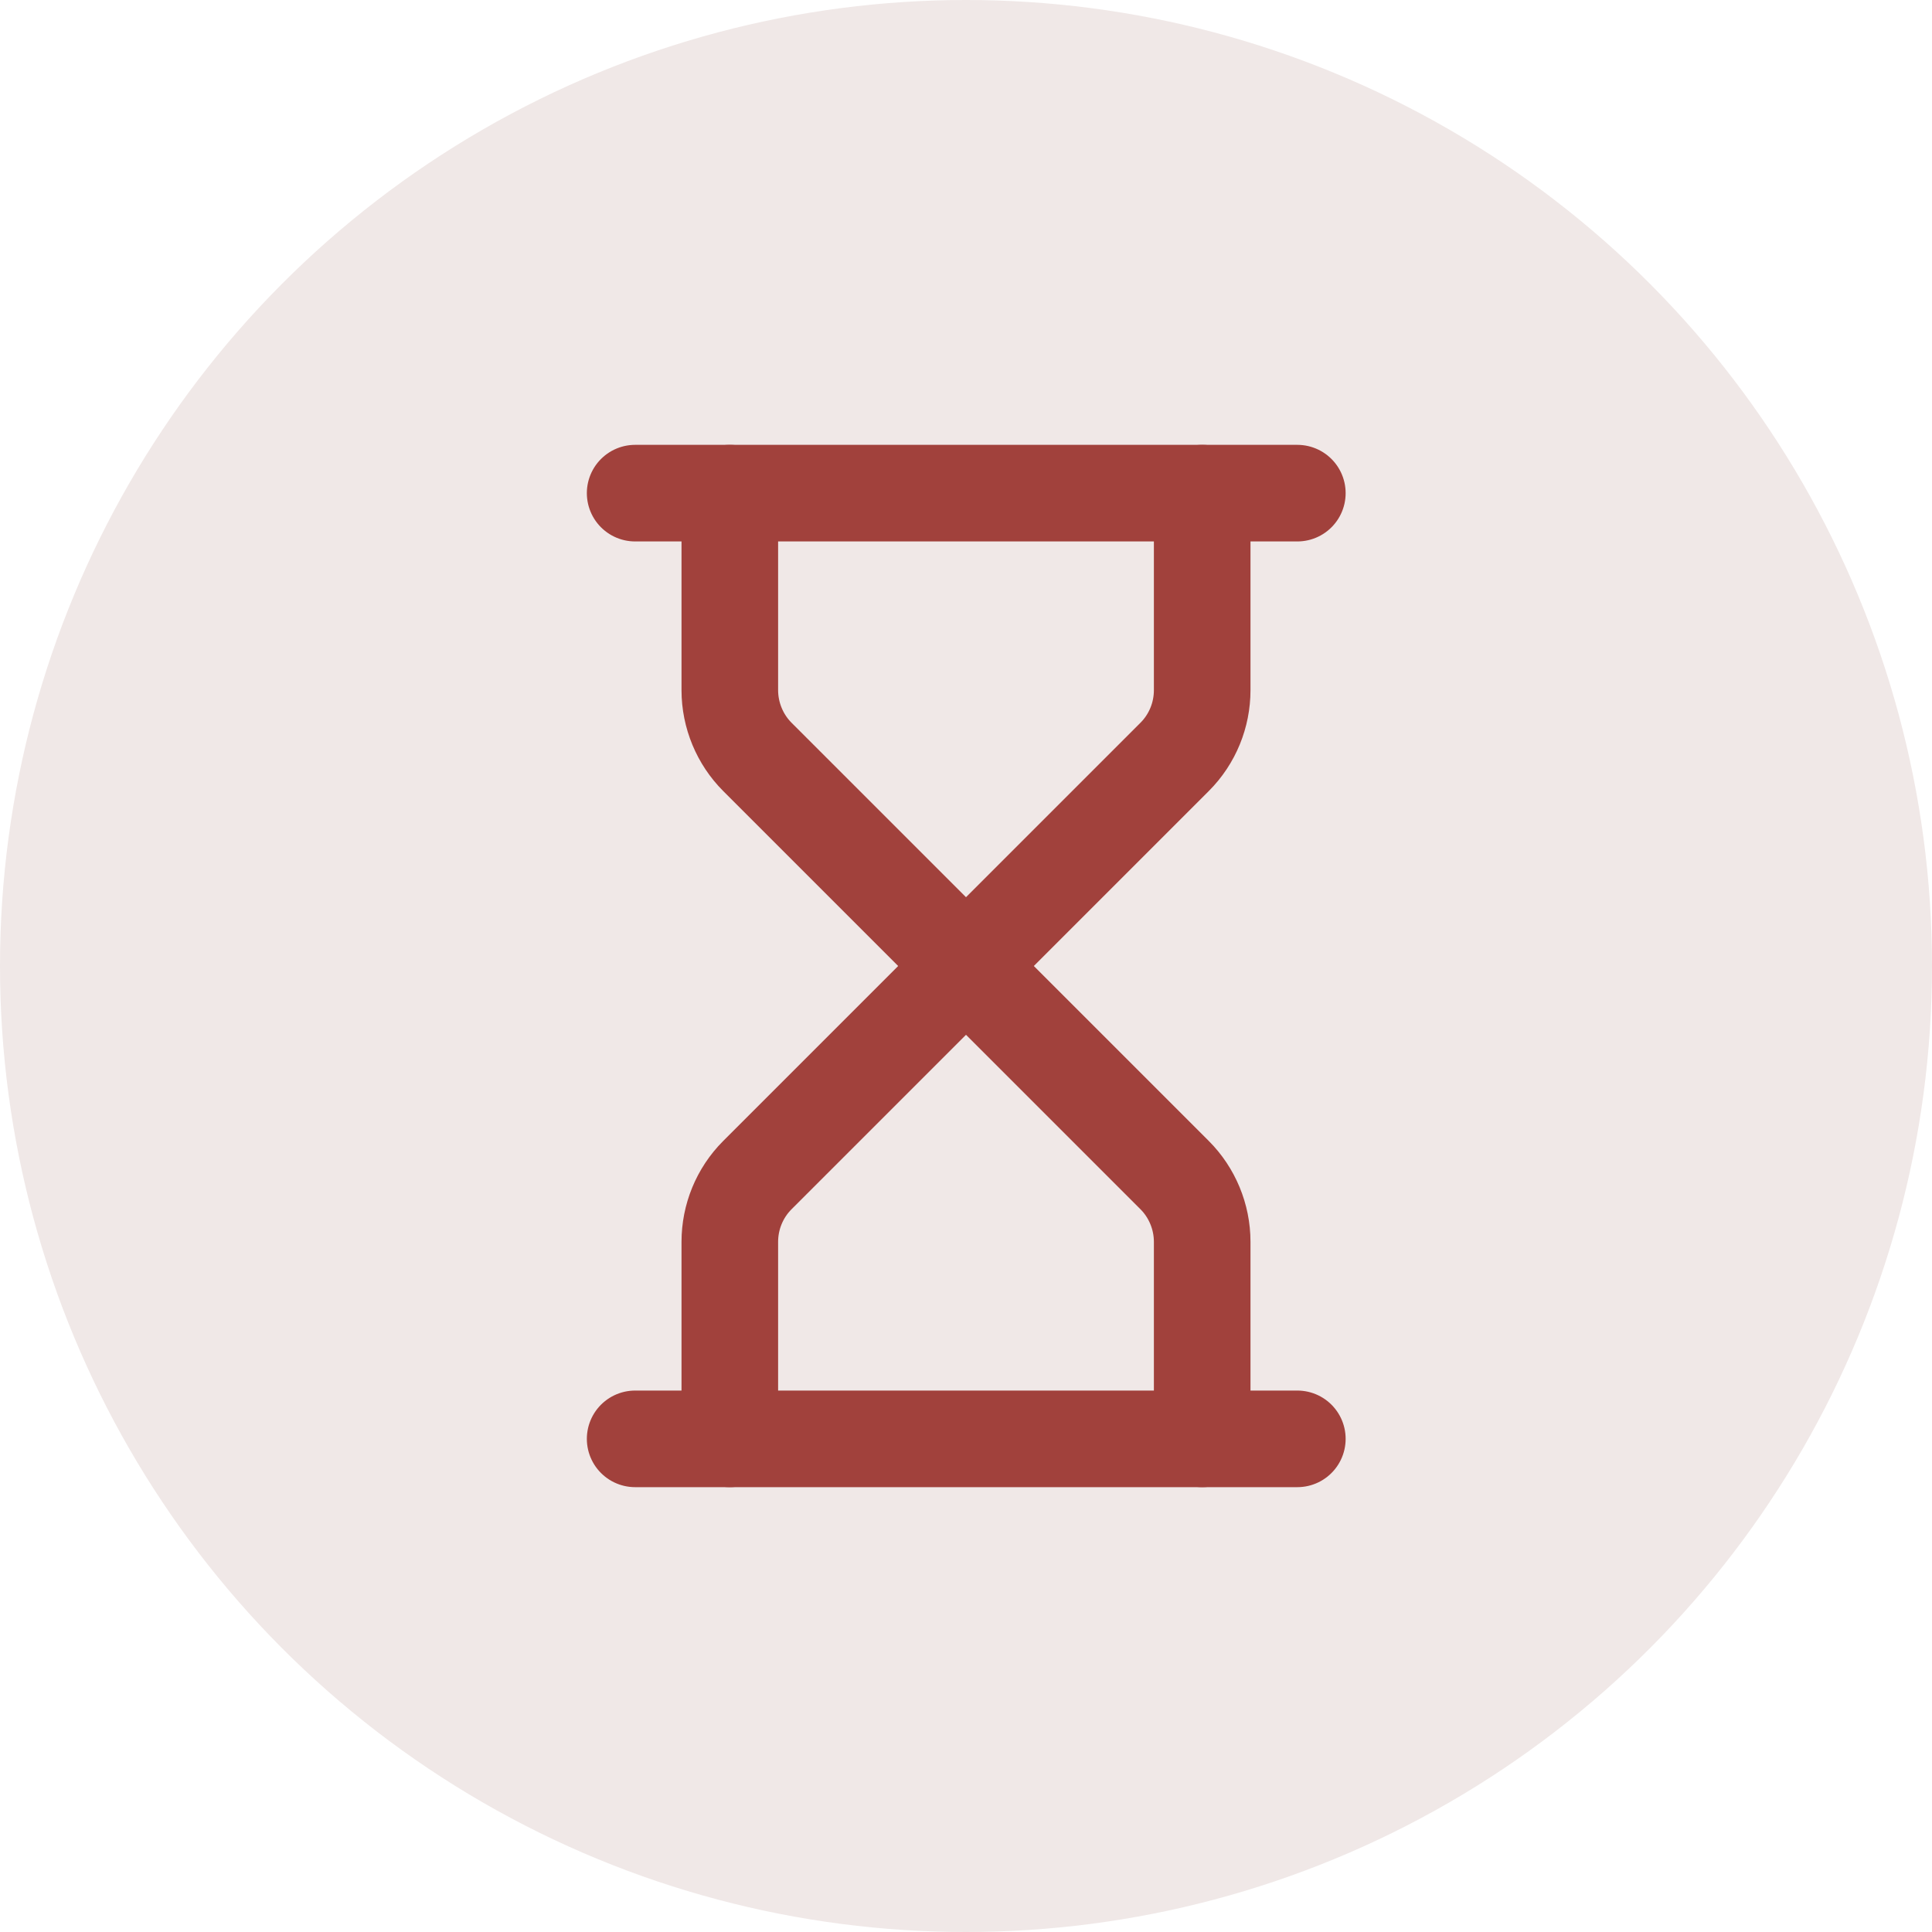 <?xml version="1.0" encoding="UTF-8"?>
<svg id="Layer_1" data-name="Layer 1" xmlns="http://www.w3.org/2000/svg" viewBox="0 0 40 40">
  <defs>
    <style>
      .cls-1 {
        fill: none;
        stroke: #a1413c;
        stroke-linecap: round;
        stroke-linejoin: round;
        stroke-width: 2px;
      }

      .cls-2 {
        fill: #f0e8e7;
      }
    </style>
  </defs>
  <circle class="cls-2" cx="20" cy="20" r="20"/>
  <g>
    <path class="cls-1" d="M13.15,29.79h13.71"/>
    <path class="cls-1" d="M13.15,10.21h13.71"/>
    <path class="cls-1" d="M24.89,29.79v-4.08c0-.52-.21-1.02-.57-1.38l-4.32-4.32-4.32,4.32c-.37.37-.57.87-.57,1.38v4.08"/>
    <path class="cls-1" d="M15.11,10.21v4.08c0,.52.21,1.02.57,1.38l4.32,4.32,4.32-4.32c.37-.37.57-.87.57-1.38v-4.08"/>
  </g>
</svg>